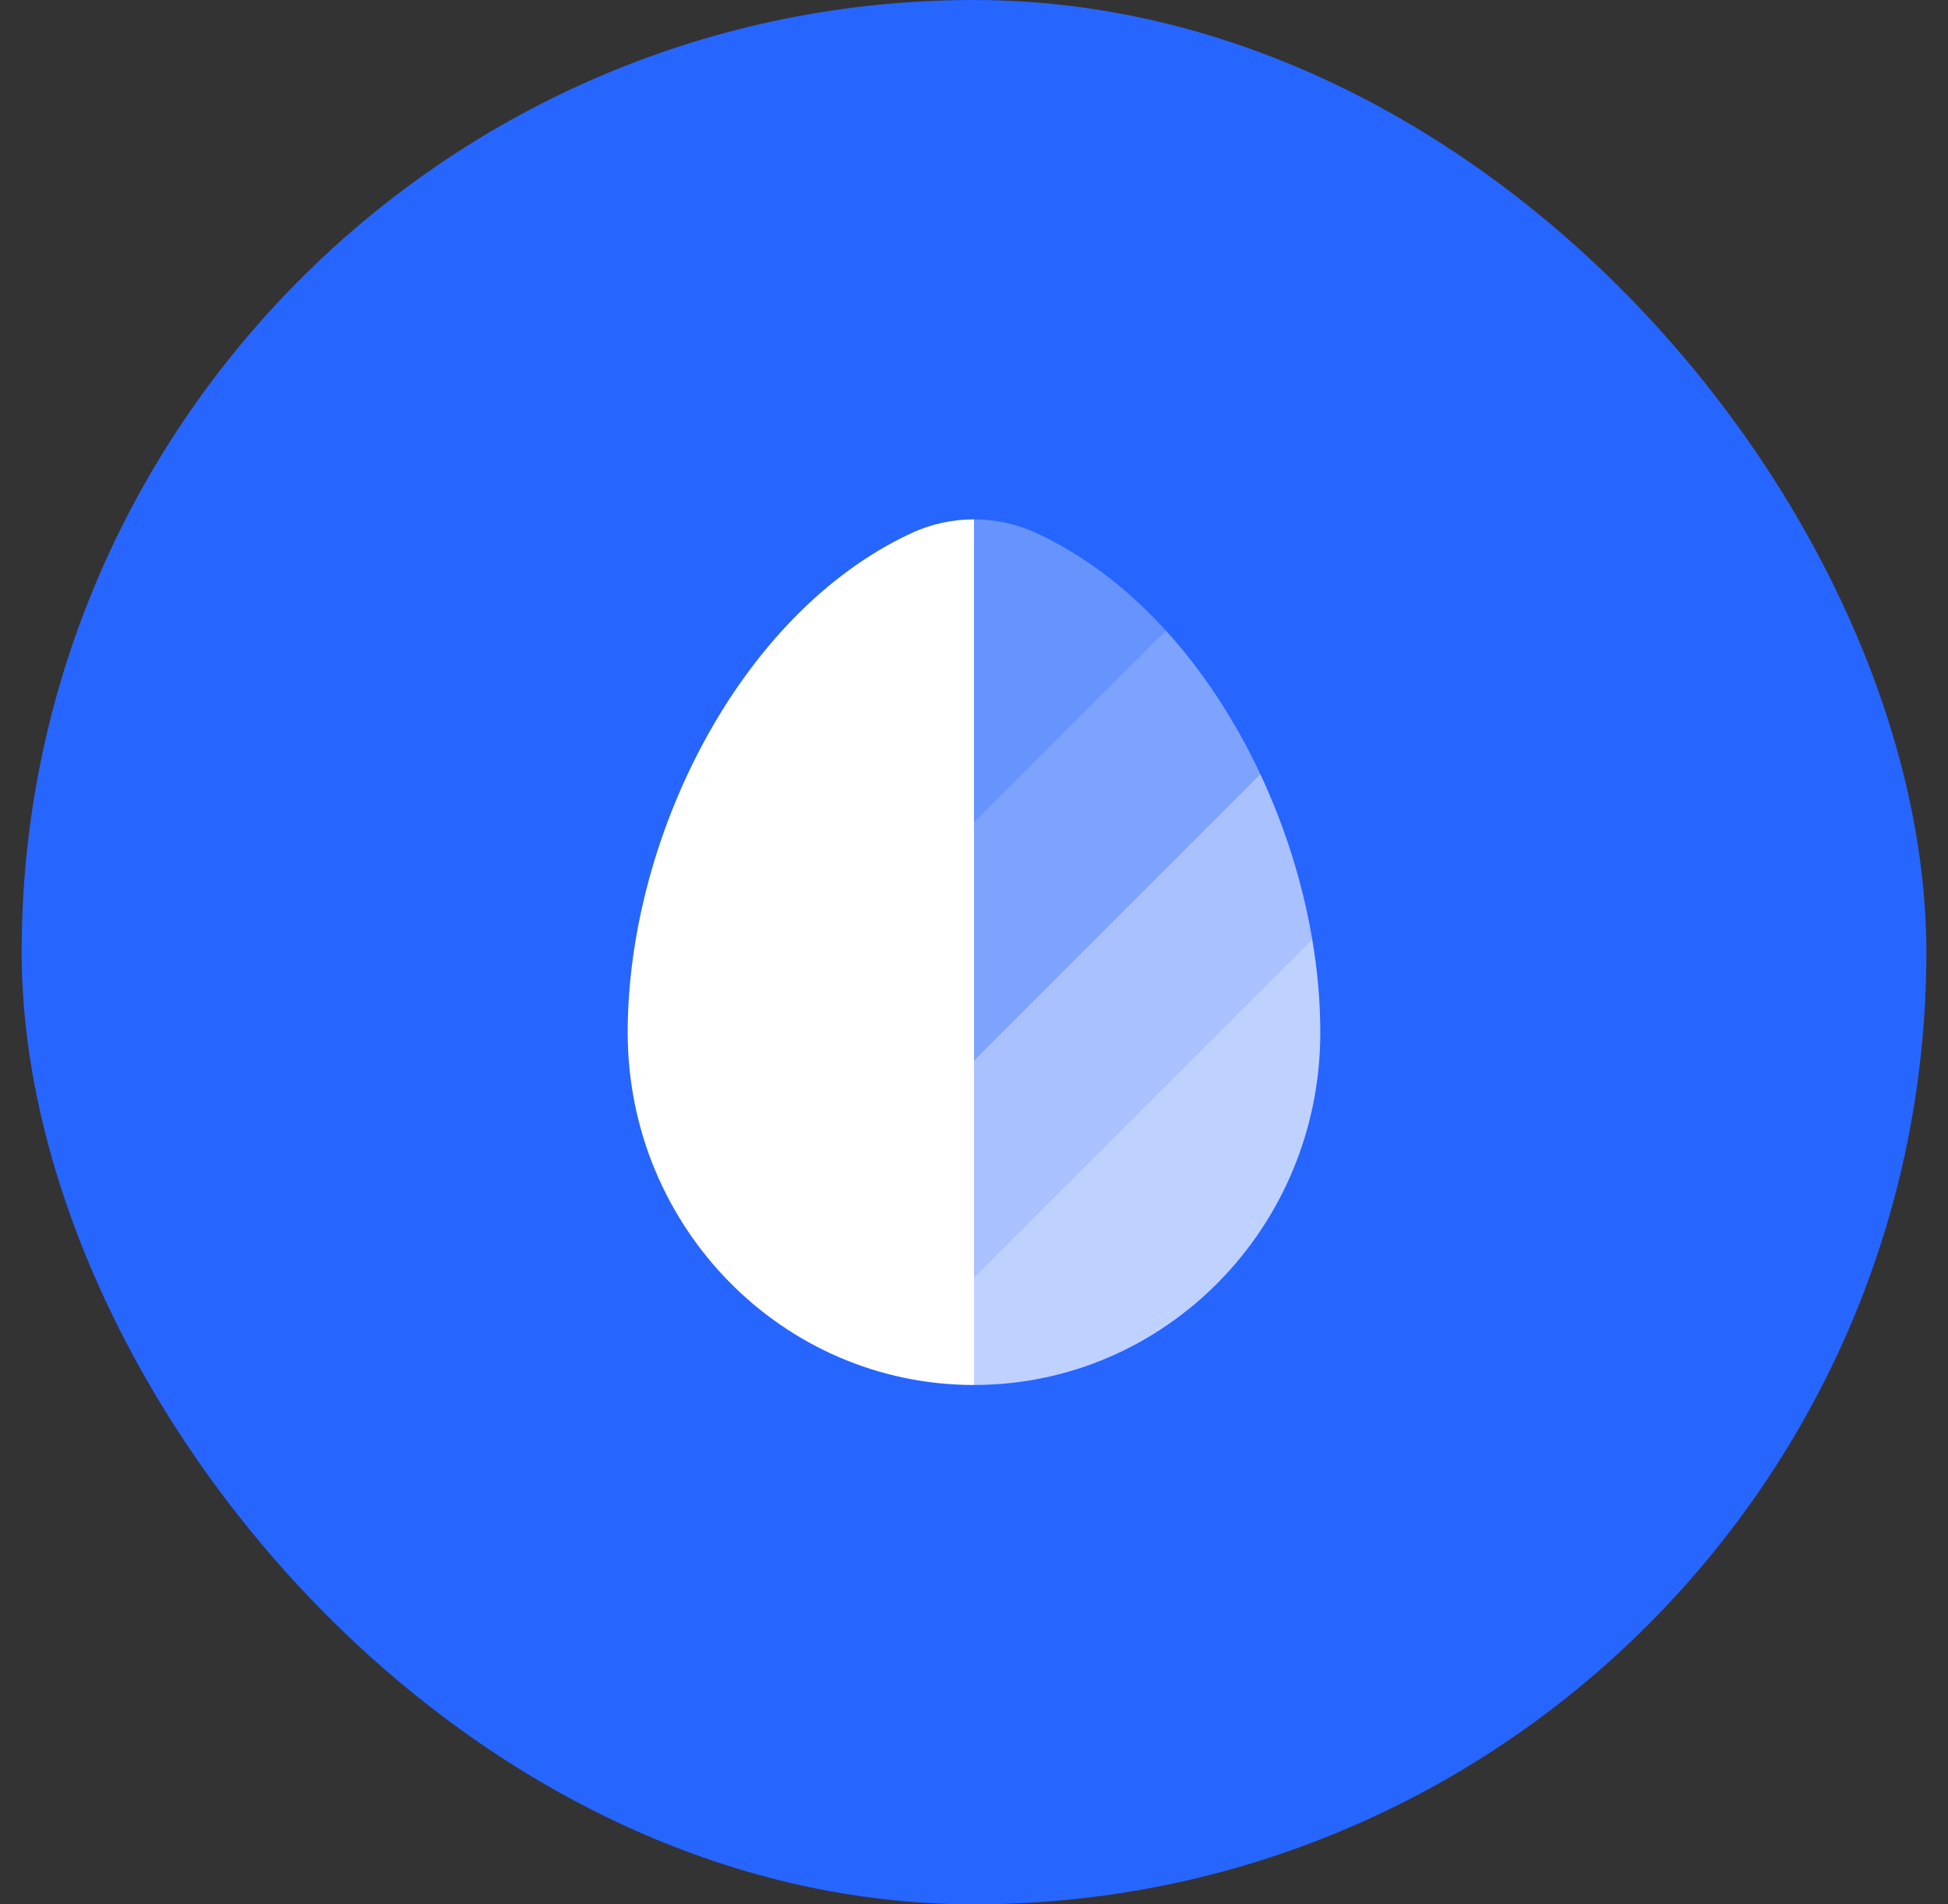 <svg width="45" height="44" viewBox="0 0 45 44" fill="none" xmlns="http://www.w3.org/2000/svg">
<rect x="0" y="0" width="45" height="44" fill="#333333" stroke="none"/>
<rect x="0.5" width="44" height="44" rx="22" fill="#2765FF"/>
<path fill-rule="evenodd" clip-rule="evenodd" d="M22.5 32C18.082 32 14.5 28.354 14.5 23.857C14.5 19.395 17.053 14.188 21.037 12.326C21.501 12.108 22.001 12 22.5 12V32Z" fill="white"/>
<path opacity="0.3" d="M23.963 12.326C23.499 12.108 22.999 12 22.5 12V19L26.932 14.568C26.069 13.621 25.071 12.844 23.963 12.326Z" fill="white"/>
<path opacity="0.4" d="M22.5 19V24.5L29.114 17.886C28.542 16.666 27.806 15.529 26.932 14.568L22.5 19Z" fill="white"/>
<path opacity="0.6" d="M22.5 29.5L30.311 21.689C30.091 20.399 29.684 19.101 29.114 17.886L22.5 24.5V29.5Z" fill="white"/>
<path opacity="0.7" d="M30.311 21.689L22.5 29.5V32C26.918 32 30.5 28.354 30.5 23.857C30.5 23.147 30.436 22.419 30.311 21.689Z" fill="white"/>
</svg>
